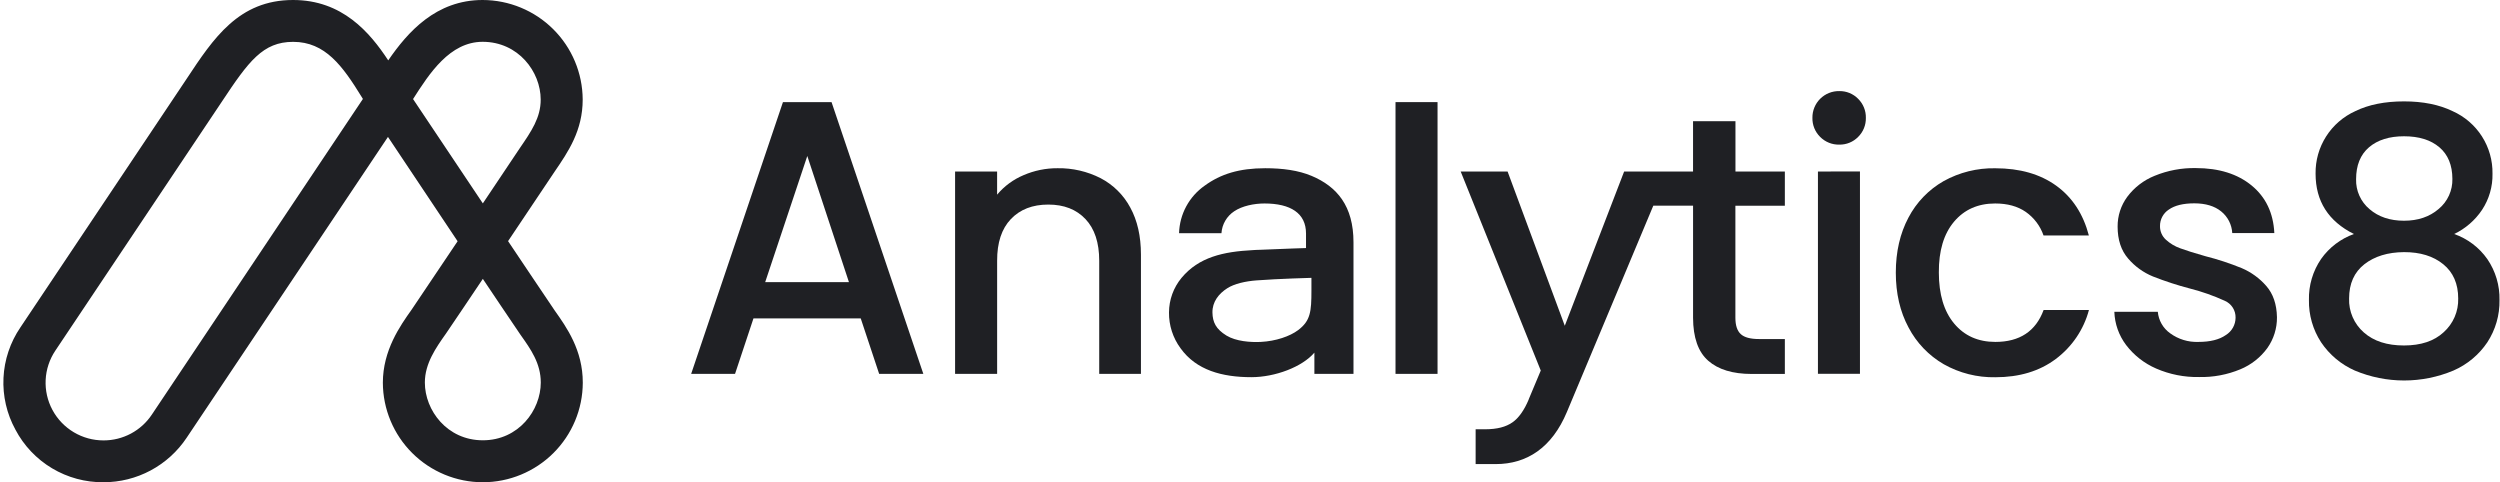 <svg width="648" height="125" viewBox="0 0 648 125" fill="none" xmlns="http://www.w3.org/2000/svg">
<g clip-path="url(#clip0_12501_20657)">
<path d="M125.151 125C118.289 124.989 111.711 122.269 106.855 117.434C101.999 112.6 99.26 106.044 99.236 99.2C99.236 90.802 103.714 84.449 106.684 80.273C107.189 79.564 118.604 62.53 118.61 62.53L100.559 35.488L48.375 113.472C46.016 117.015 42.816 119.921 39.06 121.932C35.303 123.943 31.106 124.997 26.843 125C22.147 125.042 17.53 123.791 13.5 121.386C9.47 118.981 6.183 115.514 4 111.367C1.749 107.26 0.677 102.613 0.903 97.938C1.129 93.263 2.644 88.741 5.281 84.869L48.398 20.4C55.342 9.901 61.901 0 75.967 0C88.711 0 95.844 8.369 100.63 15.65C105.688 8.28 113.035 0 125.091 0C131.953 0.012 138.531 2.73 143.391 7.561C148.251 12.392 150.999 18.944 151.035 25.788C151.035 33.832 147.317 39.291 143.7 44.573C143.207 45.294 131.691 62.5 131.691 62.5C131.691 62.5 143.279 79.788 143.783 80.492C146.86 84.828 151.077 90.772 151.059 99.2C151.037 106.043 148.299 112.599 143.444 117.434C138.588 122.269 132.011 124.989 125.151 125ZM125.151 72.283C125.151 72.283 116.101 85.774 115.585 86.478C113.024 90.098 110.118 94.208 110.124 99.159C110.124 106.357 115.888 114.123 125.151 114.123C134.413 114.123 140.159 106.357 140.171 99.159C140.171 94.185 137.609 90.565 134.888 86.738C134.259 85.863 125.151 72.283 125.151 72.283ZM14.342 90.884C12.832 93.139 11.965 95.76 11.833 98.468C11.701 101.176 12.309 103.869 13.593 106.259C14.877 108.649 16.788 110.646 19.122 112.036C21.456 113.427 24.124 114.158 26.843 114.153C29.316 114.156 31.752 113.549 33.933 112.386C36.114 111.223 37.973 109.54 39.343 107.487L94.065 25.646L93.775 25.173C88.782 17.058 84.287 10.848 75.985 10.848C68.127 10.848 64.439 15.887 57.501 26.356C56.896 27.243 14.342 90.884 14.342 90.884ZM107.064 25.675L125.151 52.717C125.151 52.717 134.212 39.184 134.704 38.445C137.752 33.997 140.159 30.484 140.148 25.811C140.148 18.608 134.36 10.836 125.091 10.836C116.594 10.848 111.31 19.016 107.064 25.675Z" fill="#1F2024"/>
<path d="M316.601 60.448C316.674 59.31 317.01 58.205 317.583 57.219C318.157 56.232 318.951 55.392 319.904 54.764C321.968 53.368 325.081 52.741 327.75 52.741C334.522 52.741 338.519 55.272 338.519 60.519V64.298C338.519 64.298 333.775 64.434 326.558 64.748C325.965 64.748 325.336 64.795 324.737 64.83C317.07 65.227 310.737 66.64 306.26 72.017C304.166 74.541 303.015 77.713 303.004 80.989C302.966 84.329 304.019 87.591 306.005 90.281C310.078 95.953 316.773 97.763 324.352 97.763C330.507 97.763 337.528 95.113 340.689 91.405V96.906H350.824V62.796C350.824 53.38 346.536 48.364 339.983 45.596C336.55 44.153 332.476 43.603 327.946 43.603C321.179 43.603 316.394 45.111 312.255 48.122C310.261 49.517 308.622 51.359 307.468 53.499C306.315 55.639 305.68 58.019 305.613 60.448H316.601ZM314.265 80.989C314.224 78.245 315.878 76.139 318.108 74.714C319.958 73.531 322.852 72.892 325.657 72.679C331.456 72.242 339.924 72.017 339.924 72.017V75.293C339.924 80.806 339.675 83.154 336.467 85.573C334.344 87.176 330.679 88.43 326.801 88.625C324.15 88.761 320.355 88.477 317.906 86.981C315.16 85.295 314.307 83.509 314.265 80.989Z" fill="#1F2024"/>
<path d="M223.103 82.533H195.297L190.523 96.906H179.149L202.941 26.468H215.536L239.327 96.906H227.876L223.103 82.533ZM220.043 73.123L209.25 40.432L198.339 73.123H220.043Z" fill="#1F2024"/>
<path d="M285.255 46.17C288.534 47.877 291.221 50.532 292.964 53.788C294.806 57.151 295.729 61.212 295.733 65.972V96.905H284.917V67.587C284.917 62.898 283.731 59.298 281.359 56.786C278.987 54.275 275.771 53.021 271.711 53.025C267.635 53.025 264.403 54.279 262.015 56.786C259.627 59.294 258.441 62.894 258.457 67.587V96.905H247.558V44.46H258.451V50.458C260.291 48.255 262.633 46.525 265.282 45.413C268.069 44.203 271.079 43.586 274.118 43.603C277.985 43.538 281.808 44.42 285.255 46.17Z" fill="#1F2024"/>
<path d="M372.61 26.468V96.906H361.717V26.468H372.61Z" fill="#1F2024"/>
<path d="M396.223 103.548L399.366 96.048L378.611 44.46H390.768L405.593 84.437L420.975 44.46H438.837V31.419H449.831V44.46H462.634V53.332H449.813V82.361C449.813 84.331 450.27 85.739 451.201 86.596C452.132 87.454 453.691 87.88 455.945 87.88H462.634V96.929H454.035C449.125 96.929 445.369 95.785 442.768 93.499C440.167 91.212 438.858 87.499 438.842 82.361V53.315H428.536C428.536 53.315 411.879 93.108 406.138 106.789C402.242 116.081 395.737 120.292 387.69 120.292H382.484V111.272H384.814C388.159 111.272 390.335 110.633 391.995 109.498C393.656 108.362 395.091 106.298 396.247 103.542L396.223 103.548Z" fill="#1F2024"/>
<path d="M471.784 35.488C471.128 34.843 470.613 34.071 470.268 33.219C469.923 32.368 469.757 31.455 469.779 30.537C469.766 29.622 469.938 28.713 470.285 27.865C470.631 27.017 471.145 26.247 471.795 25.601C472.446 24.955 473.22 24.445 474.072 24.104C474.923 23.762 475.835 23.595 476.753 23.611C477.659 23.596 478.559 23.765 479.397 24.109C480.235 24.453 480.994 24.964 481.628 25.61C482.282 26.256 482.797 27.028 483.142 27.879C483.487 28.731 483.653 29.643 483.632 30.561C483.651 31.475 483.483 32.383 483.139 33.23C482.794 34.078 482.28 34.846 481.628 35.488C480.994 36.135 480.235 36.646 479.397 36.989C478.559 37.333 477.659 37.502 476.753 37.487C475.832 37.509 474.916 37.343 474.061 36.999C473.207 36.655 472.432 36.141 471.784 35.488ZM482.102 44.437V96.882H471.209V44.46L482.102 44.437Z" fill="#1F2024"/>
<path d="M494.668 56.408C496.738 52.448 499.903 49.164 503.788 46.945C507.874 44.675 512.49 43.526 517.166 43.615C523.535 43.615 528.805 45.121 532.976 48.133C537.147 51.146 539.965 55.446 541.432 61.033H529.685C528.835 58.565 527.224 56.429 525.083 54.929C522.984 53.47 520.341 52.741 517.155 52.741C512.695 52.741 509.137 54.318 506.48 57.473C503.824 60.627 502.513 65.014 502.549 70.633C502.549 76.283 503.871 80.694 506.516 83.864C509.161 87.034 512.719 88.621 517.19 88.625C523.496 88.625 527.668 85.865 529.708 80.345H541.456C540.101 85.422 537.072 89.897 532.857 93.049C528.651 96.204 523.428 97.781 517.19 97.781C512.508 97.871 507.887 96.705 503.812 94.404C499.93 92.154 496.767 88.852 494.692 84.881C492.49 80.788 491.391 76.045 491.395 70.65C491.398 65.256 492.49 60.509 494.668 56.408Z" fill="#1F2024"/>
<path d="M558.883 95.527C555.805 94.196 553.122 92.099 551.091 89.435C549.209 86.944 548.142 83.935 548.037 80.818H559.304C559.401 81.922 559.738 82.993 560.29 83.955C560.843 84.917 561.599 85.748 562.506 86.389C564.619 87.935 567.194 88.723 569.812 88.625C572.872 88.625 575.244 88.034 576.928 86.85C577.701 86.374 578.339 85.71 578.782 84.919C579.225 84.128 579.459 83.238 579.46 82.332C579.481 81.405 579.223 80.492 578.72 79.713C578.217 78.933 577.492 78.32 576.638 77.955C573.76 76.644 570.772 75.591 567.707 74.808C564.431 73.954 561.209 72.905 558.059 71.668C555.566 70.65 553.354 69.052 551.607 67.007C549.792 64.913 548.885 62.153 548.885 58.726C548.866 55.964 549.737 53.269 551.37 51.037C553.19 48.593 555.653 46.7 558.486 45.566C561.869 44.177 565.502 43.497 569.16 43.567C575.141 43.567 579.964 45.074 583.629 48.086C587.294 51.099 589.253 55.207 589.506 60.412H578.6C578.543 59.328 578.258 58.268 577.763 57.301C577.269 56.334 576.576 55.482 575.73 54.799C574.011 53.403 571.686 52.705 568.757 52.705C565.894 52.705 563.696 53.244 562.162 54.32C561.448 54.783 560.864 55.42 560.463 56.17C560.063 56.92 559.86 57.759 559.873 58.608C559.862 59.269 559.991 59.925 560.254 60.532C560.517 61.139 560.907 61.683 561.397 62.127C562.477 63.115 563.746 63.876 565.127 64.363C566.594 64.907 568.768 65.589 571.65 66.41C574.856 67.22 578.001 68.254 581.061 69.503C583.503 70.543 585.677 72.123 587.418 74.122C589.197 76.153 590.12 78.85 590.188 82.213C590.223 85.073 589.353 87.871 587.703 90.21C585.919 92.661 583.488 94.571 580.682 95.728C577.303 97.13 573.667 97.811 570.008 97.728C566.184 97.802 562.389 97.052 558.883 95.527Z" fill="#1F2024"/>
<path d="M600.198 45.028C600.142 41.614 601.09 38.258 602.923 35.374C604.757 32.49 607.396 30.204 610.516 28.798C613.956 27.119 618.158 26.279 623.124 26.279C628.026 26.279 632.214 27.119 635.689 28.798C638.823 30.191 641.477 32.472 643.32 35.358C645.163 38.244 646.114 41.607 646.055 45.028C646.124 48.36 645.175 51.634 643.333 54.415C641.533 57.101 639.043 59.256 636.122 60.655C639.601 61.872 642.608 64.147 644.721 67.161C646.853 70.284 647.954 73.994 647.87 77.772C647.941 81.653 646.844 85.466 644.721 88.72C642.552 91.951 639.5 94.494 635.927 96.048C631.881 97.746 627.536 98.621 623.147 98.621C618.758 98.621 614.413 97.746 610.368 96.048C606.816 94.482 603.784 91.941 601.627 88.72C599.504 85.466 598.407 81.653 598.478 77.772C598.382 73.981 599.484 70.257 601.627 67.125C603.726 64.146 606.696 61.886 610.131 60.655C603.509 57.346 600.198 52.138 600.198 45.028ZM612.847 68.492C610.21 70.558 608.89 73.515 608.886 77.364C608.828 79.022 609.141 80.672 609.802 82.195C610.462 83.719 611.454 85.076 612.705 86.171C615.254 88.426 618.725 89.552 623.118 89.548C627.51 89.544 630.933 88.402 633.388 86.123C634.618 85.025 635.593 83.672 636.246 82.159C636.898 80.646 637.212 79.01 637.166 77.364C637.166 73.555 635.875 70.597 633.294 68.492C630.712 66.386 627.32 65.339 623.118 65.351C618.919 65.382 615.496 66.429 612.847 68.492ZM632.291 38.179C630.062 36.275 627.004 35.322 623.118 35.322C619.299 35.322 616.274 36.275 614.045 38.179C611.815 40.084 610.7 42.844 610.7 46.46C610.658 47.931 610.95 49.392 611.554 50.735C612.157 52.078 613.058 53.267 614.187 54.214C616.512 56.213 619.488 57.212 623.118 57.212C626.747 57.212 629.741 56.197 632.102 54.166C633.246 53.217 634.16 52.023 634.776 50.672C635.392 49.321 635.694 47.849 635.66 46.365C635.648 42.812 634.527 40.084 632.297 38.179H632.291Z" fill="#1F2024"/>
</g>
<defs>
<clipPath id="clip0_12501_20657">
<rect width="647" height="125" fill="white" transform="translate(0.869)"/>
</clipPath>
</defs>
</svg>
